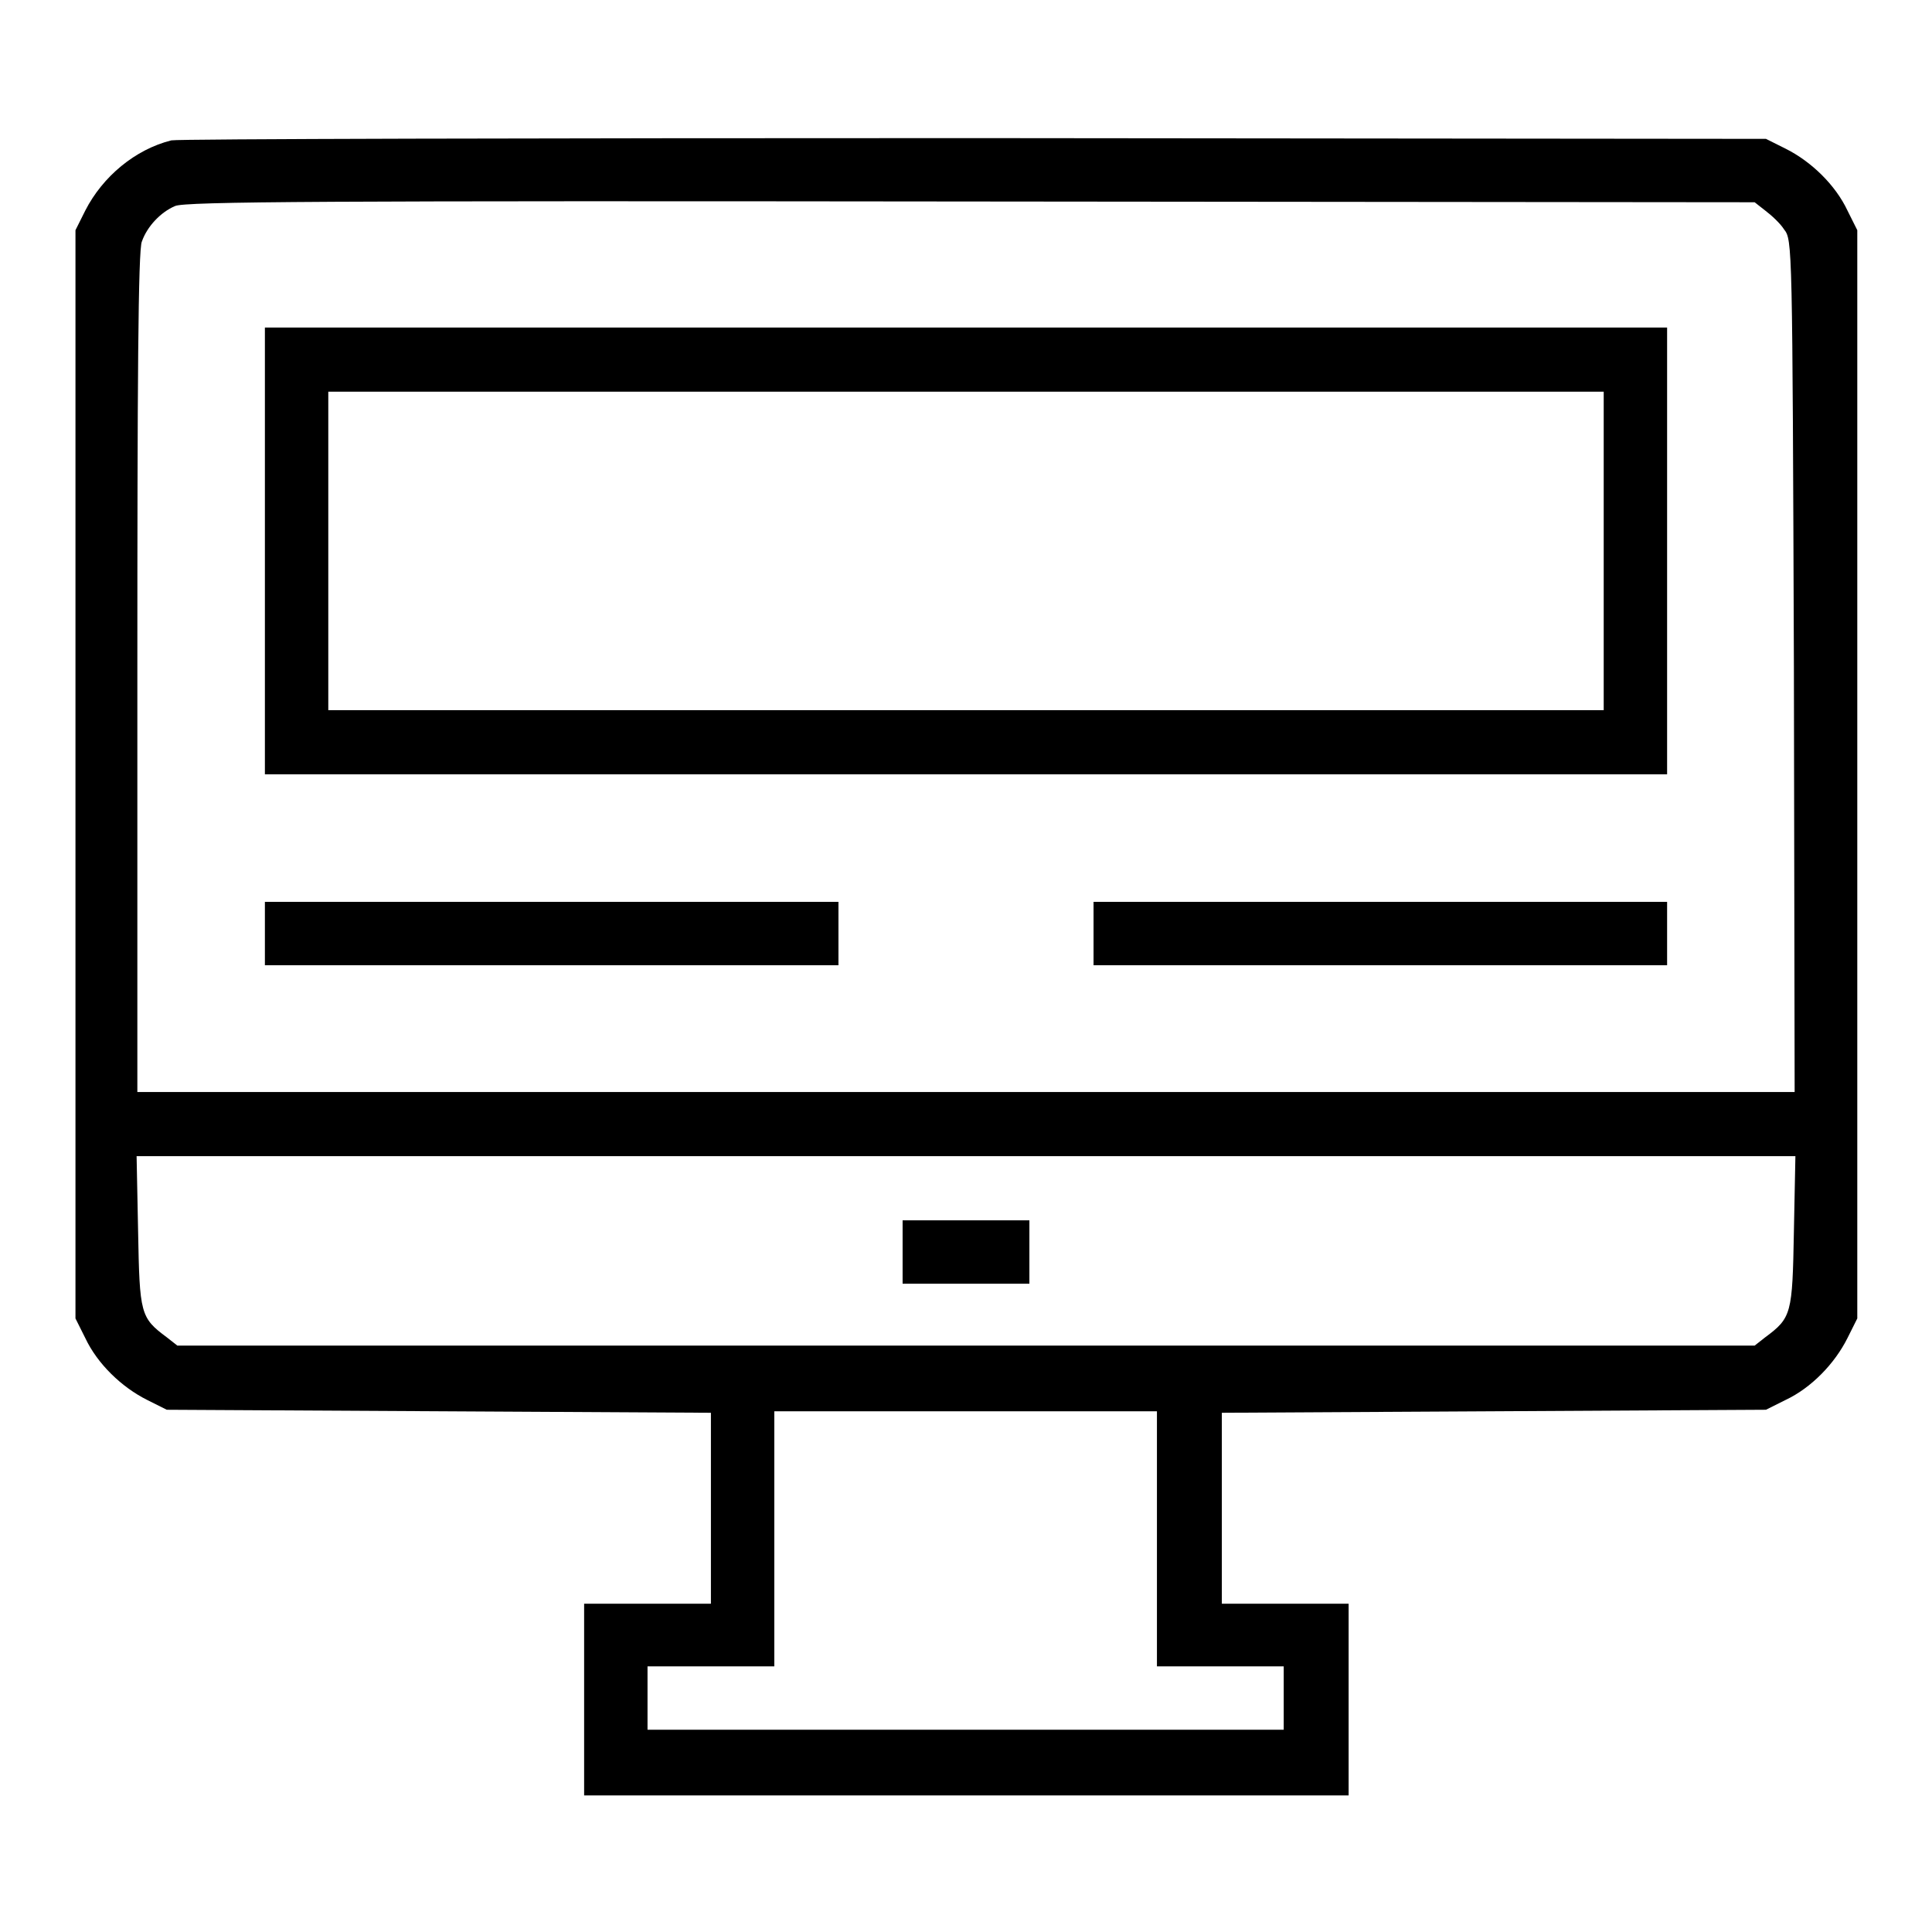 <?xml version="1.0" encoding="utf-8"?>
<!-- Svg Vector Icons : http://www.onlinewebfonts.com/icon -->
<!DOCTYPE svg PUBLIC "-//W3C//DTD SVG 1.1//EN" "http://www.w3.org/Graphics/SVG/1.1/DTD/svg11.dtd">
<svg version="1.1" xmlns="http://www.w3.org/2000/svg" xmlns:xlink="http://www.w3.org/1999/xlink" x="0px" y="0px" viewBox="0 0 256 256" enable-background="new 0 0 256 256" xml:space="preserve">
<g><g><g><path fill="#000000" d="M22.7,18.6c-4.8,1.2-9.1,4.8-11.4,9.3L10,30.5v72.1v72.1l1.3,2.6c1.6,3.4,4.8,6.5,8.2,8.2l2.6,1.3l36.1,0.2l36,0.2v12.6v12.7h-8.4h-8.4v12.7v12.7H128h50.7v-12.7v-12.7h-8.4h-8.4v-12.7v-12.6l36.1-0.2l36-0.2l2.6-1.3c3.4-1.6,6.5-4.8,8.2-8.2l1.3-2.6v-72.1V30.5l-1.3-2.6c-1.6-3.4-4.8-6.5-8.2-8.2l-2.6-1.3l-104.8-0.1C71.4,18.3,23.6,18.4,22.7,18.6z M233.9,27.9c0.8,0.6,2,1.7,2.5,2.5c1.1,1.4,1.1,1.8,1.3,57.9l0.1,56.4H128H18.2V89.2C18.2,51,18.3,33,18.8,32c0.7-2,2.5-3.9,4.4-4.7c1.3-0.6,19.7-0.7,105.4-0.6l103.9,0.1L233.9,27.9z M237.7,163.2c-0.2,10.9-0.3,11.4-3.8,14l-1.4,1.1H128H23.5l-1.4-1.1c-3.5-2.6-3.6-3.1-3.8-14l-0.2-10H128h109.9L237.7,163.2z M153.3,203.9v16.9h8.4h8.4v4.2v4.2H128H85.8v-4.2v-4.2h8.4h8.4v-16.9v-16.9H128h25.3V203.9z"/><path fill="#000000" d="M35.1,73v29.6H128h92.9V73V43.4H128H35.1V73z M212.5,73v21.1H128H43.5V73V51.9H128h84.5V73z"/><path fill="#000000" d="M35.1,123.7v4.2h38h38v-4.2v-4.2h-38h-38V123.7z"/><path fill="#000000" d="M144.9,123.7v4.2h38h38v-4.2v-4.2h-38h-38V123.7z"/><path fill="#000000" d="M119.6,165.9v4.2h8.4h8.4v-4.2v-4.2H128h-8.4V165.9z"/></g></g></g>
</svg>